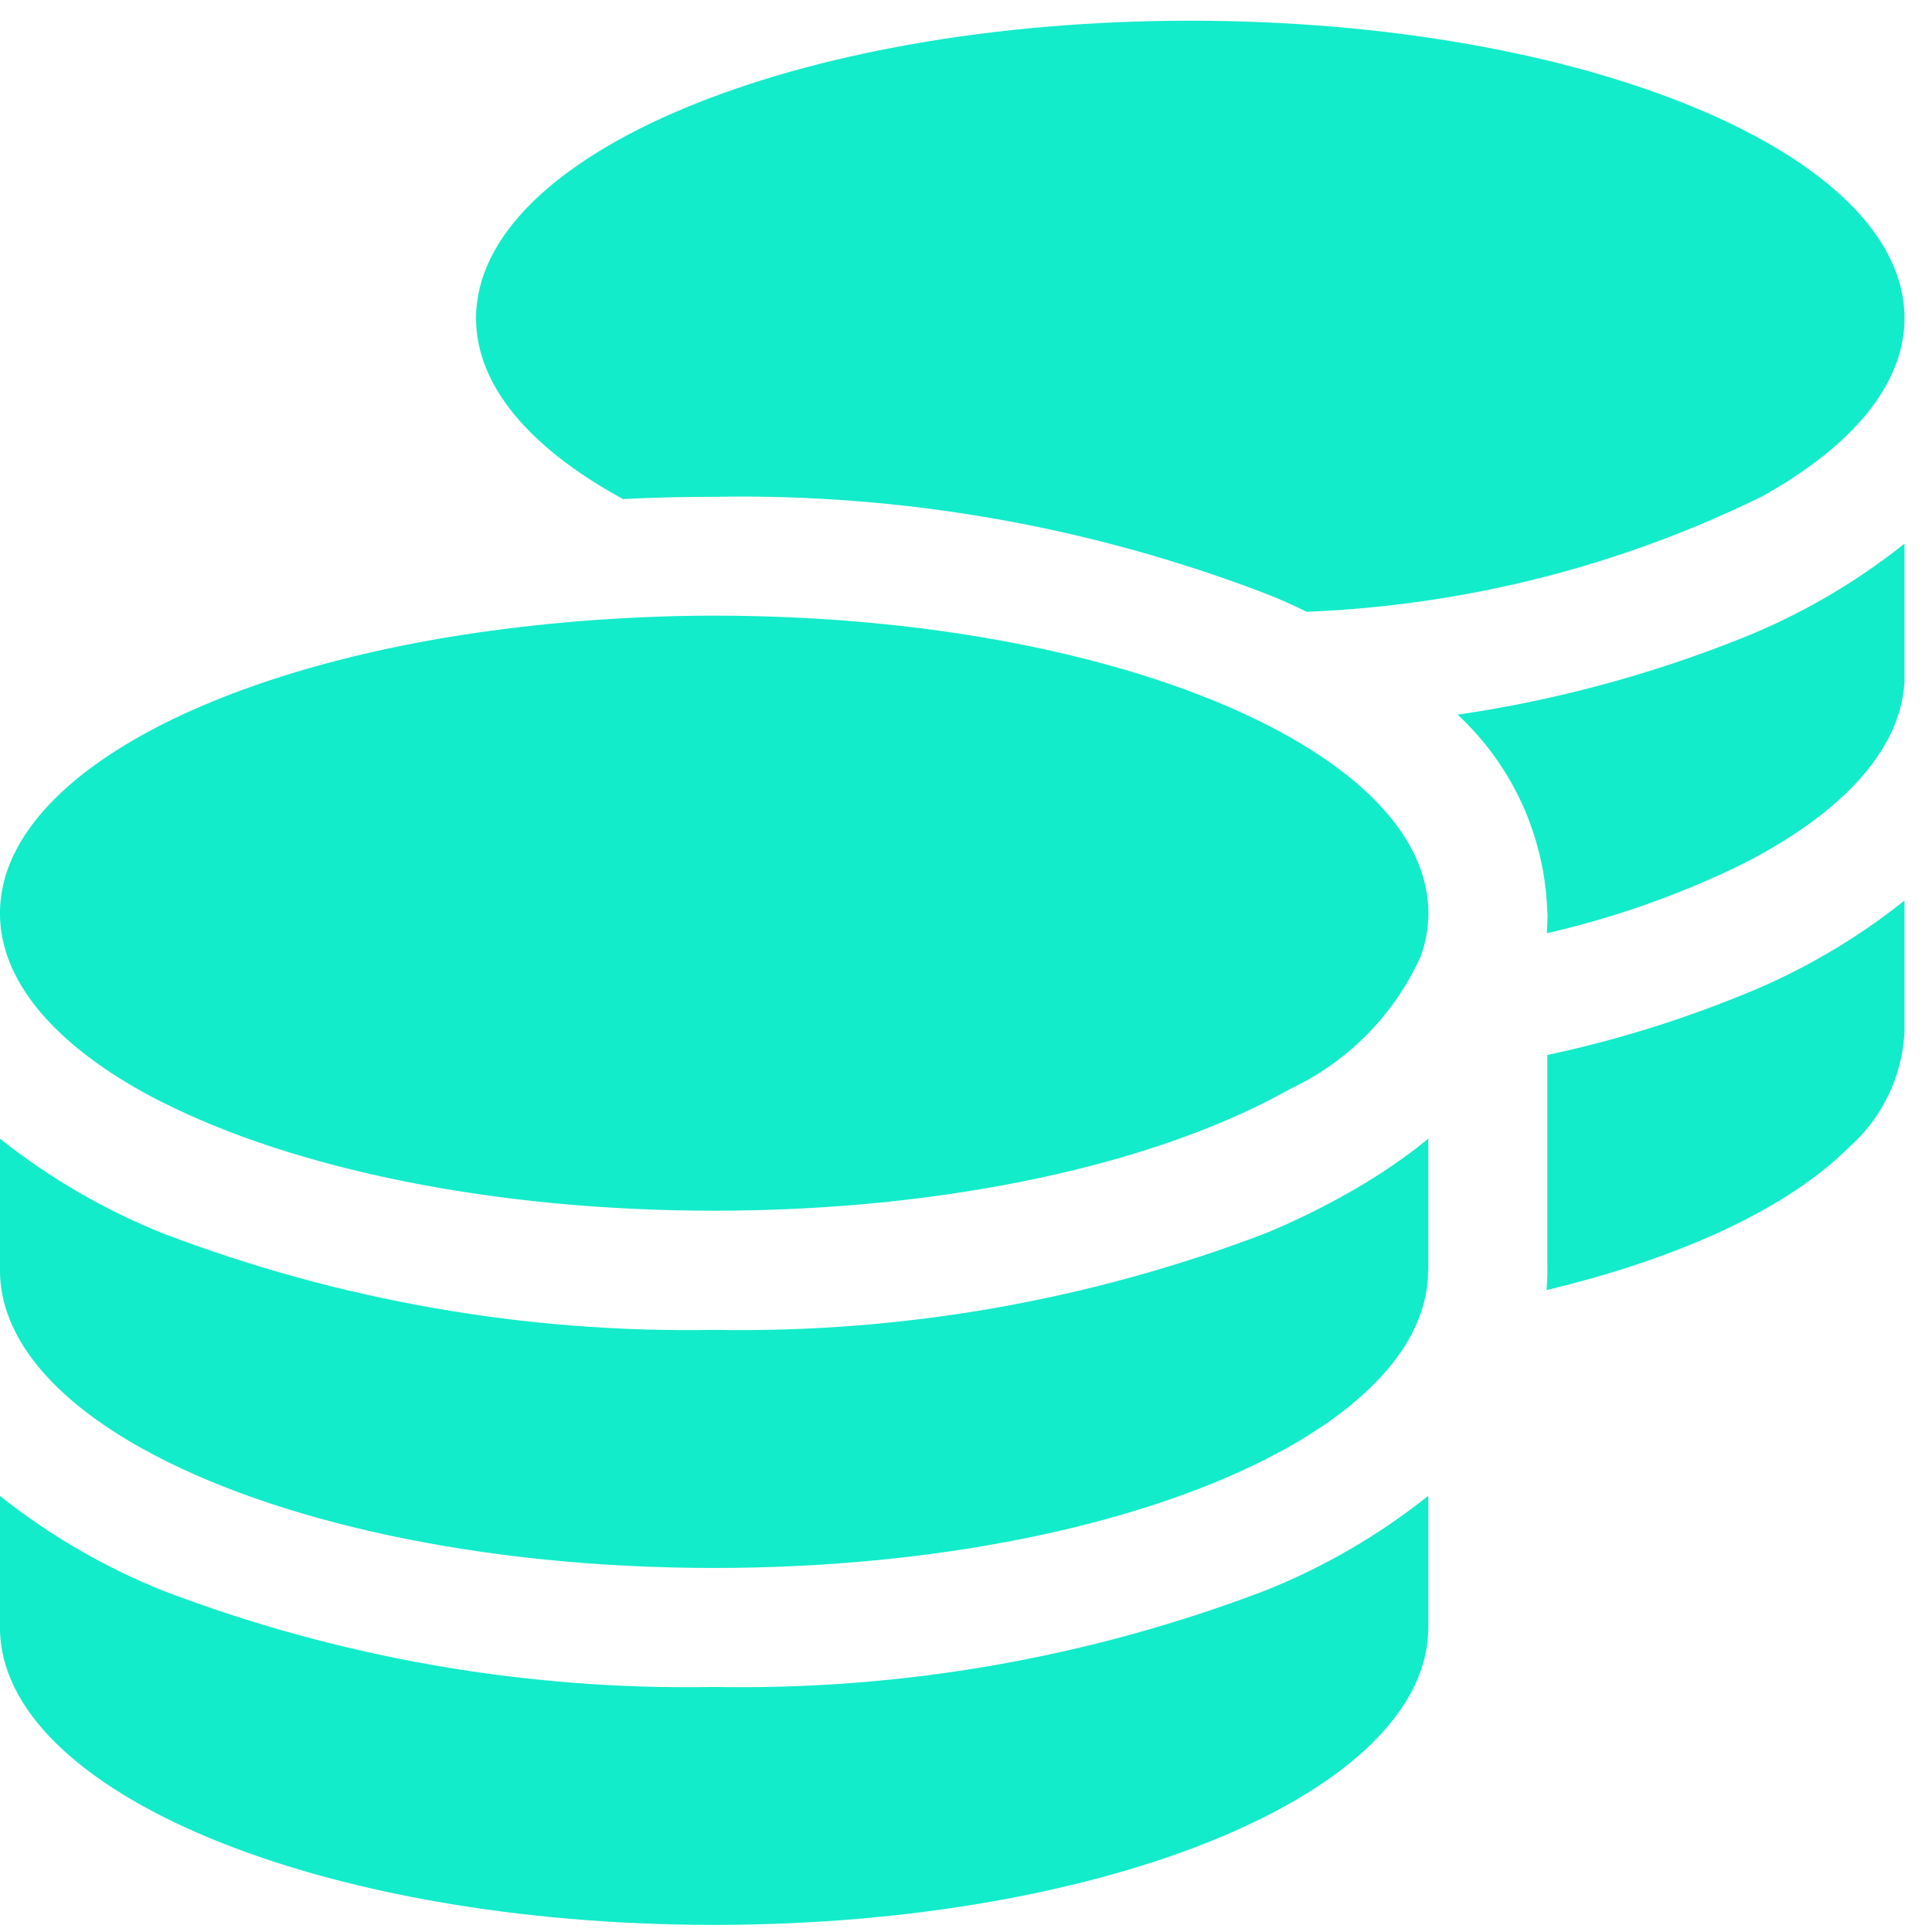 <svg width="47" height="47" viewBox="0 0 47 47" fill="none" xmlns="http://www.w3.org/2000/svg">
<g clip-path="url(#clip0_18_763)">
<g clip-path="url(#clip1_18_763)">
<g clip-path="url(#clip2_18_763)">
<path d="M46.331 7.739C46.331 9.368 45.036 10.87 42.855 12.082C39.402 13.776 35.632 14.73 31.788 14.883C31.453 14.72 31.119 14.566 30.765 14.431C26.492 12.799 21.946 12.003 17.372 12.086C16.622 12.086 15.889 12.104 15.155 12.14L15.056 12.086C12.874 10.873 11.581 9.372 11.581 7.743C11.581 3.743 19.363 0.504 28.954 0.504C38.547 0.504 46.331 3.74 46.331 7.739ZM14.541 15.078C15.464 15.014 16.415 14.977 17.373 14.977C23.002 14.977 27.997 16.09 31.174 17.819C33.417 19.041 34.748 20.561 34.748 22.218C34.748 22.58 34.683 22.939 34.557 23.277C33.915 24.689 32.793 25.827 31.39 26.489C31.381 26.498 31.363 26.498 31.355 26.508C31.328 26.526 31.3 26.535 31.273 26.552C28.107 28.308 23.056 29.453 17.373 29.453C11.98 29.453 7.157 28.43 3.962 26.82C3.791 26.738 3.627 26.648 3.462 26.558C1.294 25.349 -0.001 23.846 -0.001 22.218C-0.001 19.069 4.832 16.381 11.582 15.395C12.533 15.258 13.518 15.149 14.541 15.078ZM37.642 22.218C37.618 21.307 37.413 20.411 37.039 19.581C36.664 18.752 36.128 18.005 35.461 17.386C37.825 17.04 40.141 16.417 42.361 15.53C43.791 14.961 45.13 14.183 46.334 13.223V16.422C46.334 18.169 44.84 19.779 42.37 21.029C40.859 21.767 39.268 22.328 37.629 22.703C37.638 22.54 37.647 22.386 37.647 22.223L37.642 22.218ZM34.742 30.904C34.742 32.533 33.447 34.035 31.267 35.248C31.104 35.339 30.941 35.42 30.767 35.511C27.581 37.121 22.759 38.144 17.366 38.144C11.684 38.144 6.635 37.004 3.466 35.243C1.294 34.035 -0.001 32.533 -0.001 30.899V27.7C1.205 28.658 2.543 29.436 3.973 30.008C8.248 31.638 12.797 32.434 17.372 32.352C21.948 32.434 26.497 31.638 30.773 30.008C31.468 29.721 32.145 29.392 32.8 29.021C33.339 28.718 33.859 28.379 34.355 28.009C34.492 27.909 34.617 27.8 34.745 27.701V30.901L34.742 30.904ZM37.642 30.904V25.665C39.253 25.321 40.83 24.837 42.356 24.216C43.787 23.647 45.126 22.869 46.33 21.909V25.108C46.303 25.642 46.17 26.164 45.938 26.645C45.707 27.126 45.382 27.555 44.981 27.909C43.507 29.384 40.91 30.596 37.624 31.384C37.635 31.23 37.644 31.067 37.644 30.899L37.642 30.904ZM17.373 41.039C21.949 41.122 26.498 40.326 30.773 38.696C32.204 38.126 33.543 37.348 34.746 36.388V39.587C34.746 43.587 26.965 46.827 17.372 46.827C7.78 46.827 -0.001 43.592 -0.001 39.592V36.392C1.205 37.35 2.543 38.127 3.973 38.7C8.249 40.329 12.798 41.123 17.373 41.039Z" fill="#12ECCA"/>
</g>
</g>
</g>
<defs>
<clipPath id="clip0_18_763">
<rect width="46.33" height="46.33" fill="white" transform="translate(0 0.5)"/>
</clipPath>
<clipPath id="clip1_18_763">
<rect width="46.33" height="46.33" fill="white" transform="translate(0 0.5)"/>
</clipPath>
<clipPath id="clip2_18_763">
<rect width="46.331" height="46.331" fill="white" transform="translate(-0.001 0.5)"/>
</clipPath>
</defs>
</svg>
